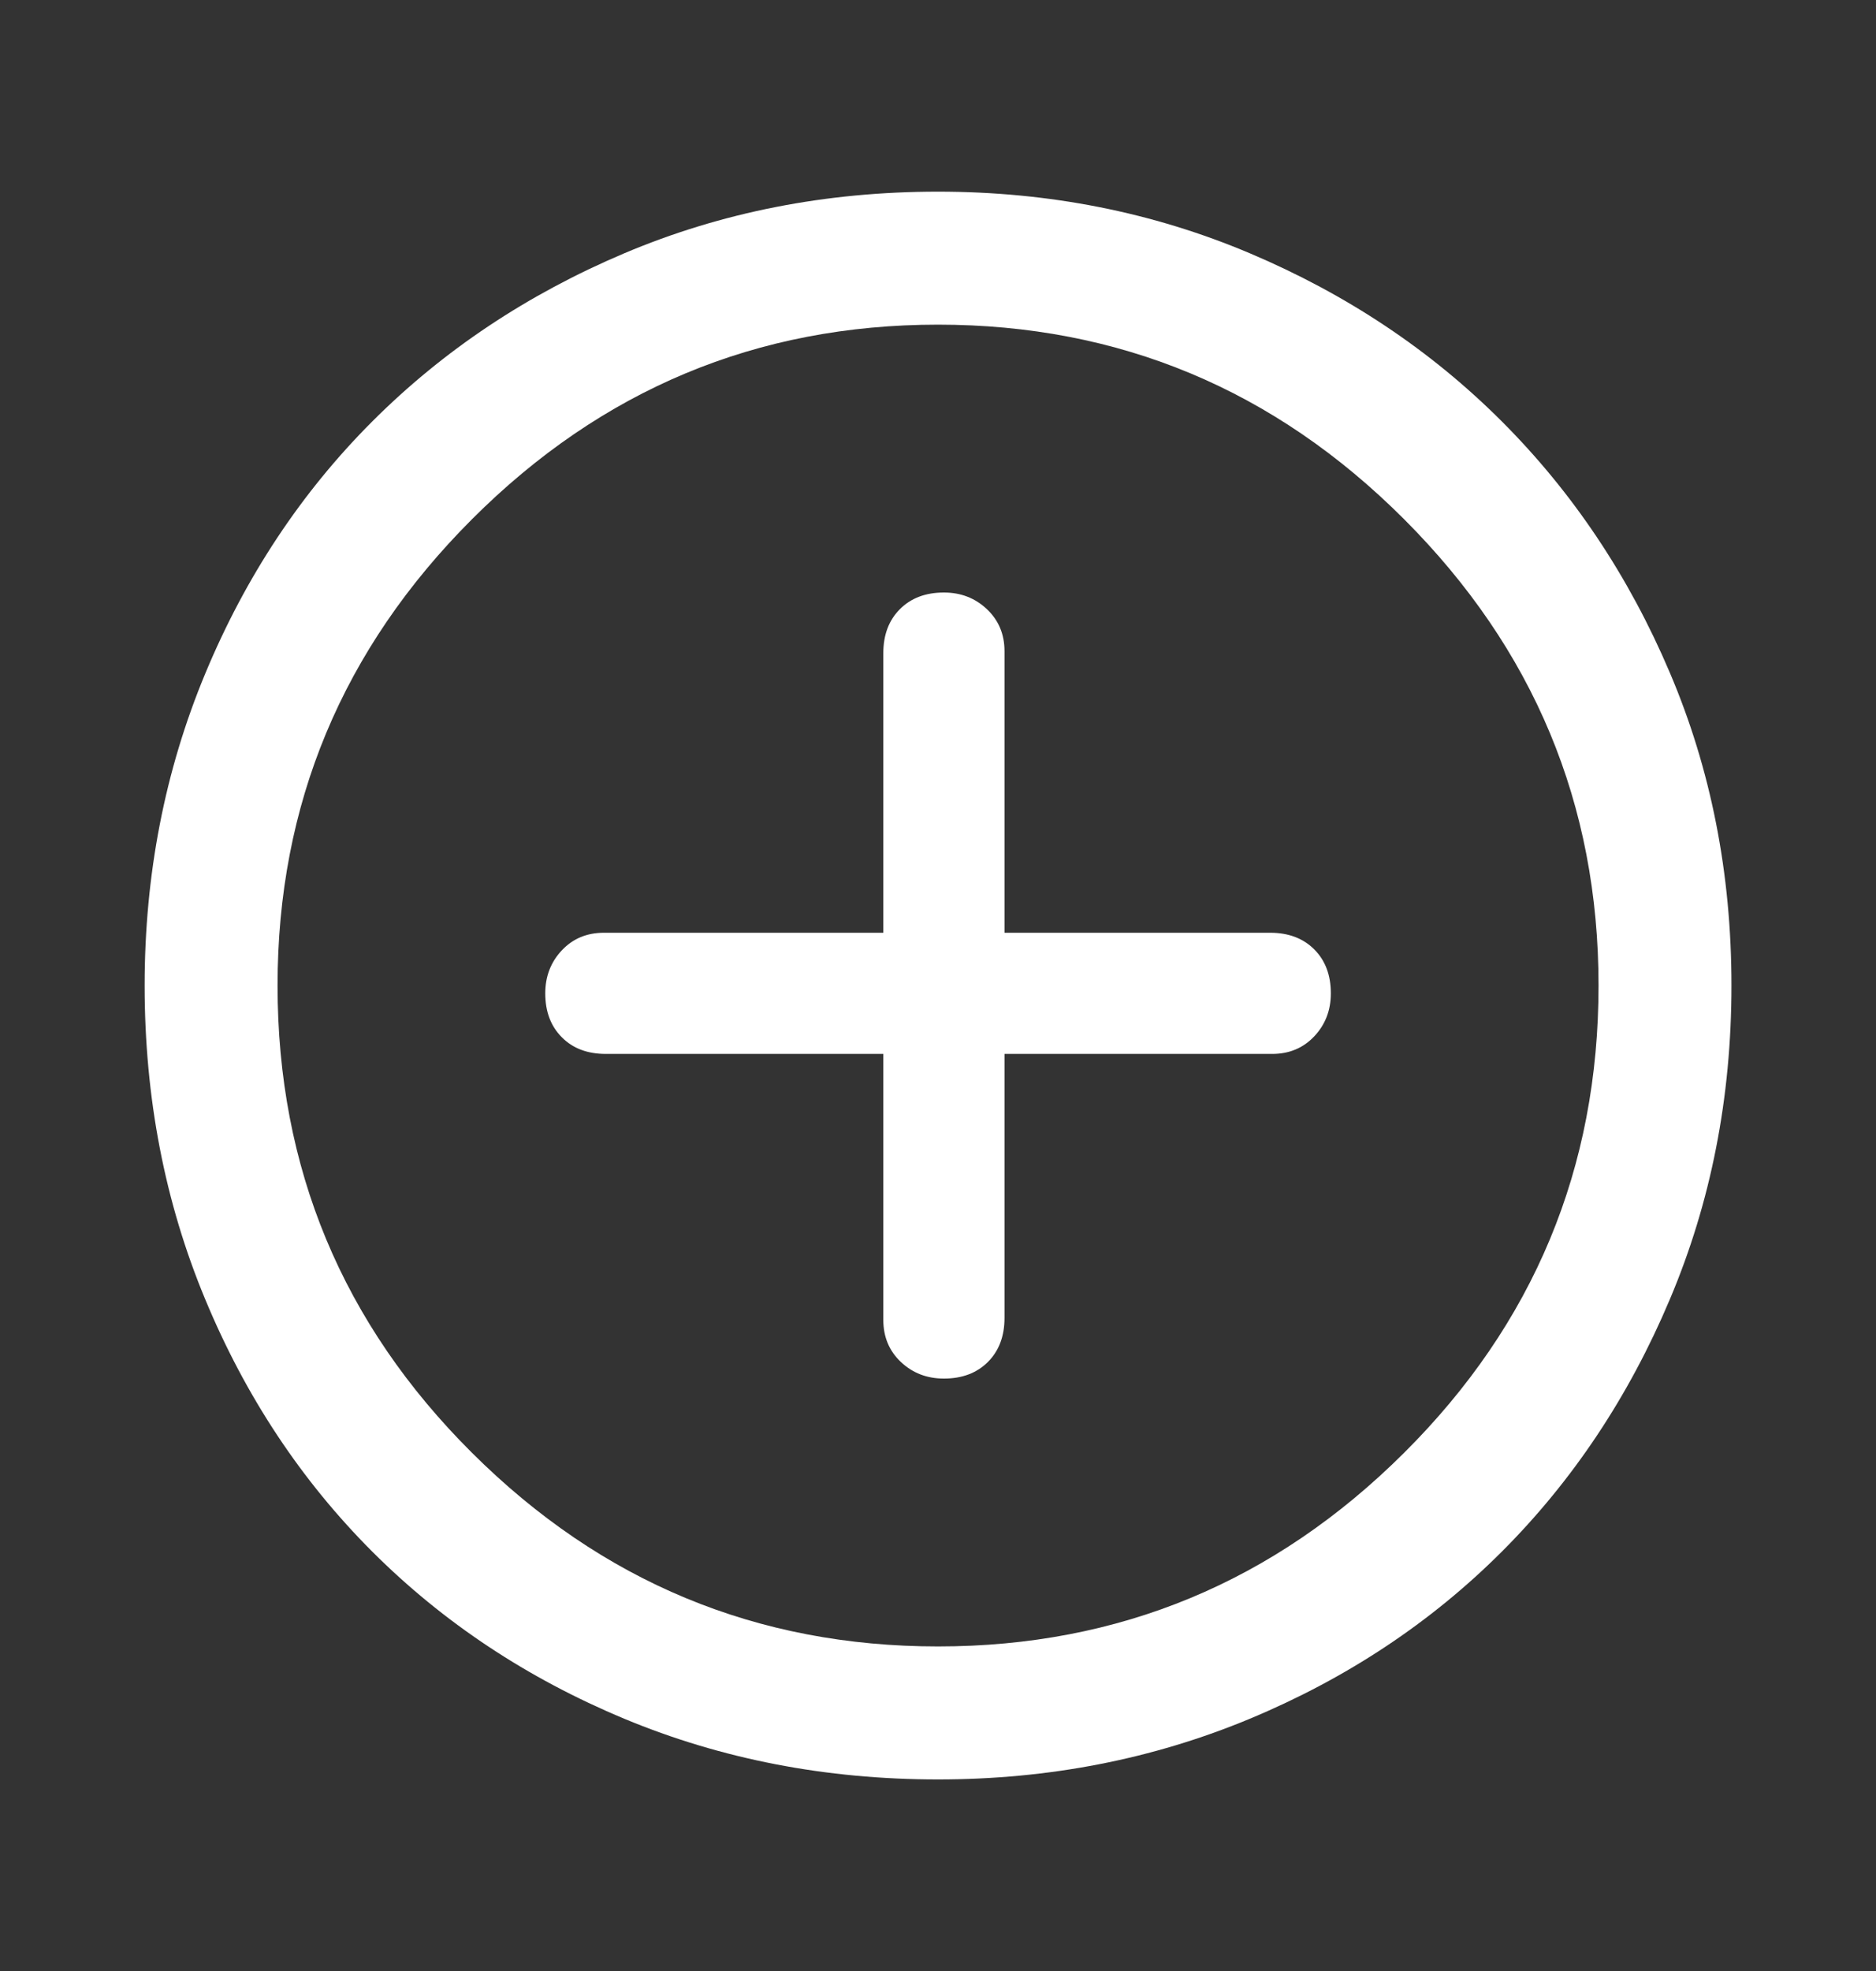<svg width="20" height="21" viewBox="0 0 20 21" fill="none" xmlns="http://www.w3.org/2000/svg">
<rect x="0" y="0" width="20" height="21" fill="#333333" stroke="none"/>
<path d="M10.063 14.688C10.257 14.688 10.414 14.629 10.532 14.511C10.65 14.393 10.709 14.236 10.709 14.042V11.229H13.563C13.743 11.229 13.893 11.167 14.011 11.042C14.129 10.917 14.188 10.764 14.188 10.584C14.188 10.389 14.129 10.233 14.011 10.115C13.893 9.997 13.736 9.938 13.542 9.938H10.709V6.938C10.709 6.757 10.646 6.608 10.521 6.49C10.396 6.372 10.243 6.313 10.063 6.313C9.868 6.313 9.712 6.372 9.594 6.49C9.476 6.608 9.417 6.764 9.417 6.959V9.938H6.438C6.257 9.938 6.108 10 5.99 10.125C5.872 10.25 5.813 10.403 5.813 10.584C5.813 10.778 5.872 10.934 5.99 11.052C6.108 11.171 6.264 11.229 6.459 11.229H9.417V14.063C9.417 14.243 9.479 14.393 9.604 14.511C9.729 14.629 9.882 14.688 10.063 14.688ZM10 18.959C8.806 18.959 7.691 18.743 6.657 18.313C5.622 17.882 4.726 17.288 3.969 16.532C3.212 15.775 2.618 14.879 2.188 13.844C1.757 12.809 1.542 11.695 1.542 10.5C1.542 9.32 1.757 8.212 2.188 7.177C2.618 6.143 3.212 5.247 3.969 4.49C4.726 3.733 5.622 3.136 6.657 2.698C7.691 2.261 8.806 2.042 10 2.042C11.181 2.042 12.289 2.261 13.323 2.698C14.358 3.136 15.254 3.733 16.011 4.49C16.768 5.247 17.365 6.139 17.802 7.167C18.24 8.195 18.459 9.306 18.459 10.5C18.459 11.695 18.24 12.809 17.802 13.844C17.365 14.879 16.768 15.775 16.011 16.532C15.254 17.288 14.358 17.882 13.323 18.313C12.289 18.743 11.181 18.959 10 18.959ZM10 17.542C11.931 17.542 13.587 16.855 14.969 15.479C16.351 14.104 17.042 12.445 17.042 10.5C17.042 8.57 16.351 6.914 14.969 5.532C13.587 4.15 11.931 3.459 10 3.459C8.07 3.459 6.414 4.15 5.032 5.532C3.65 6.914 2.959 8.57 2.959 10.5C2.959 12.445 3.65 14.104 5.032 15.479C6.414 16.855 8.07 17.542 10 17.542Z" fill="white"/>
</svg>
